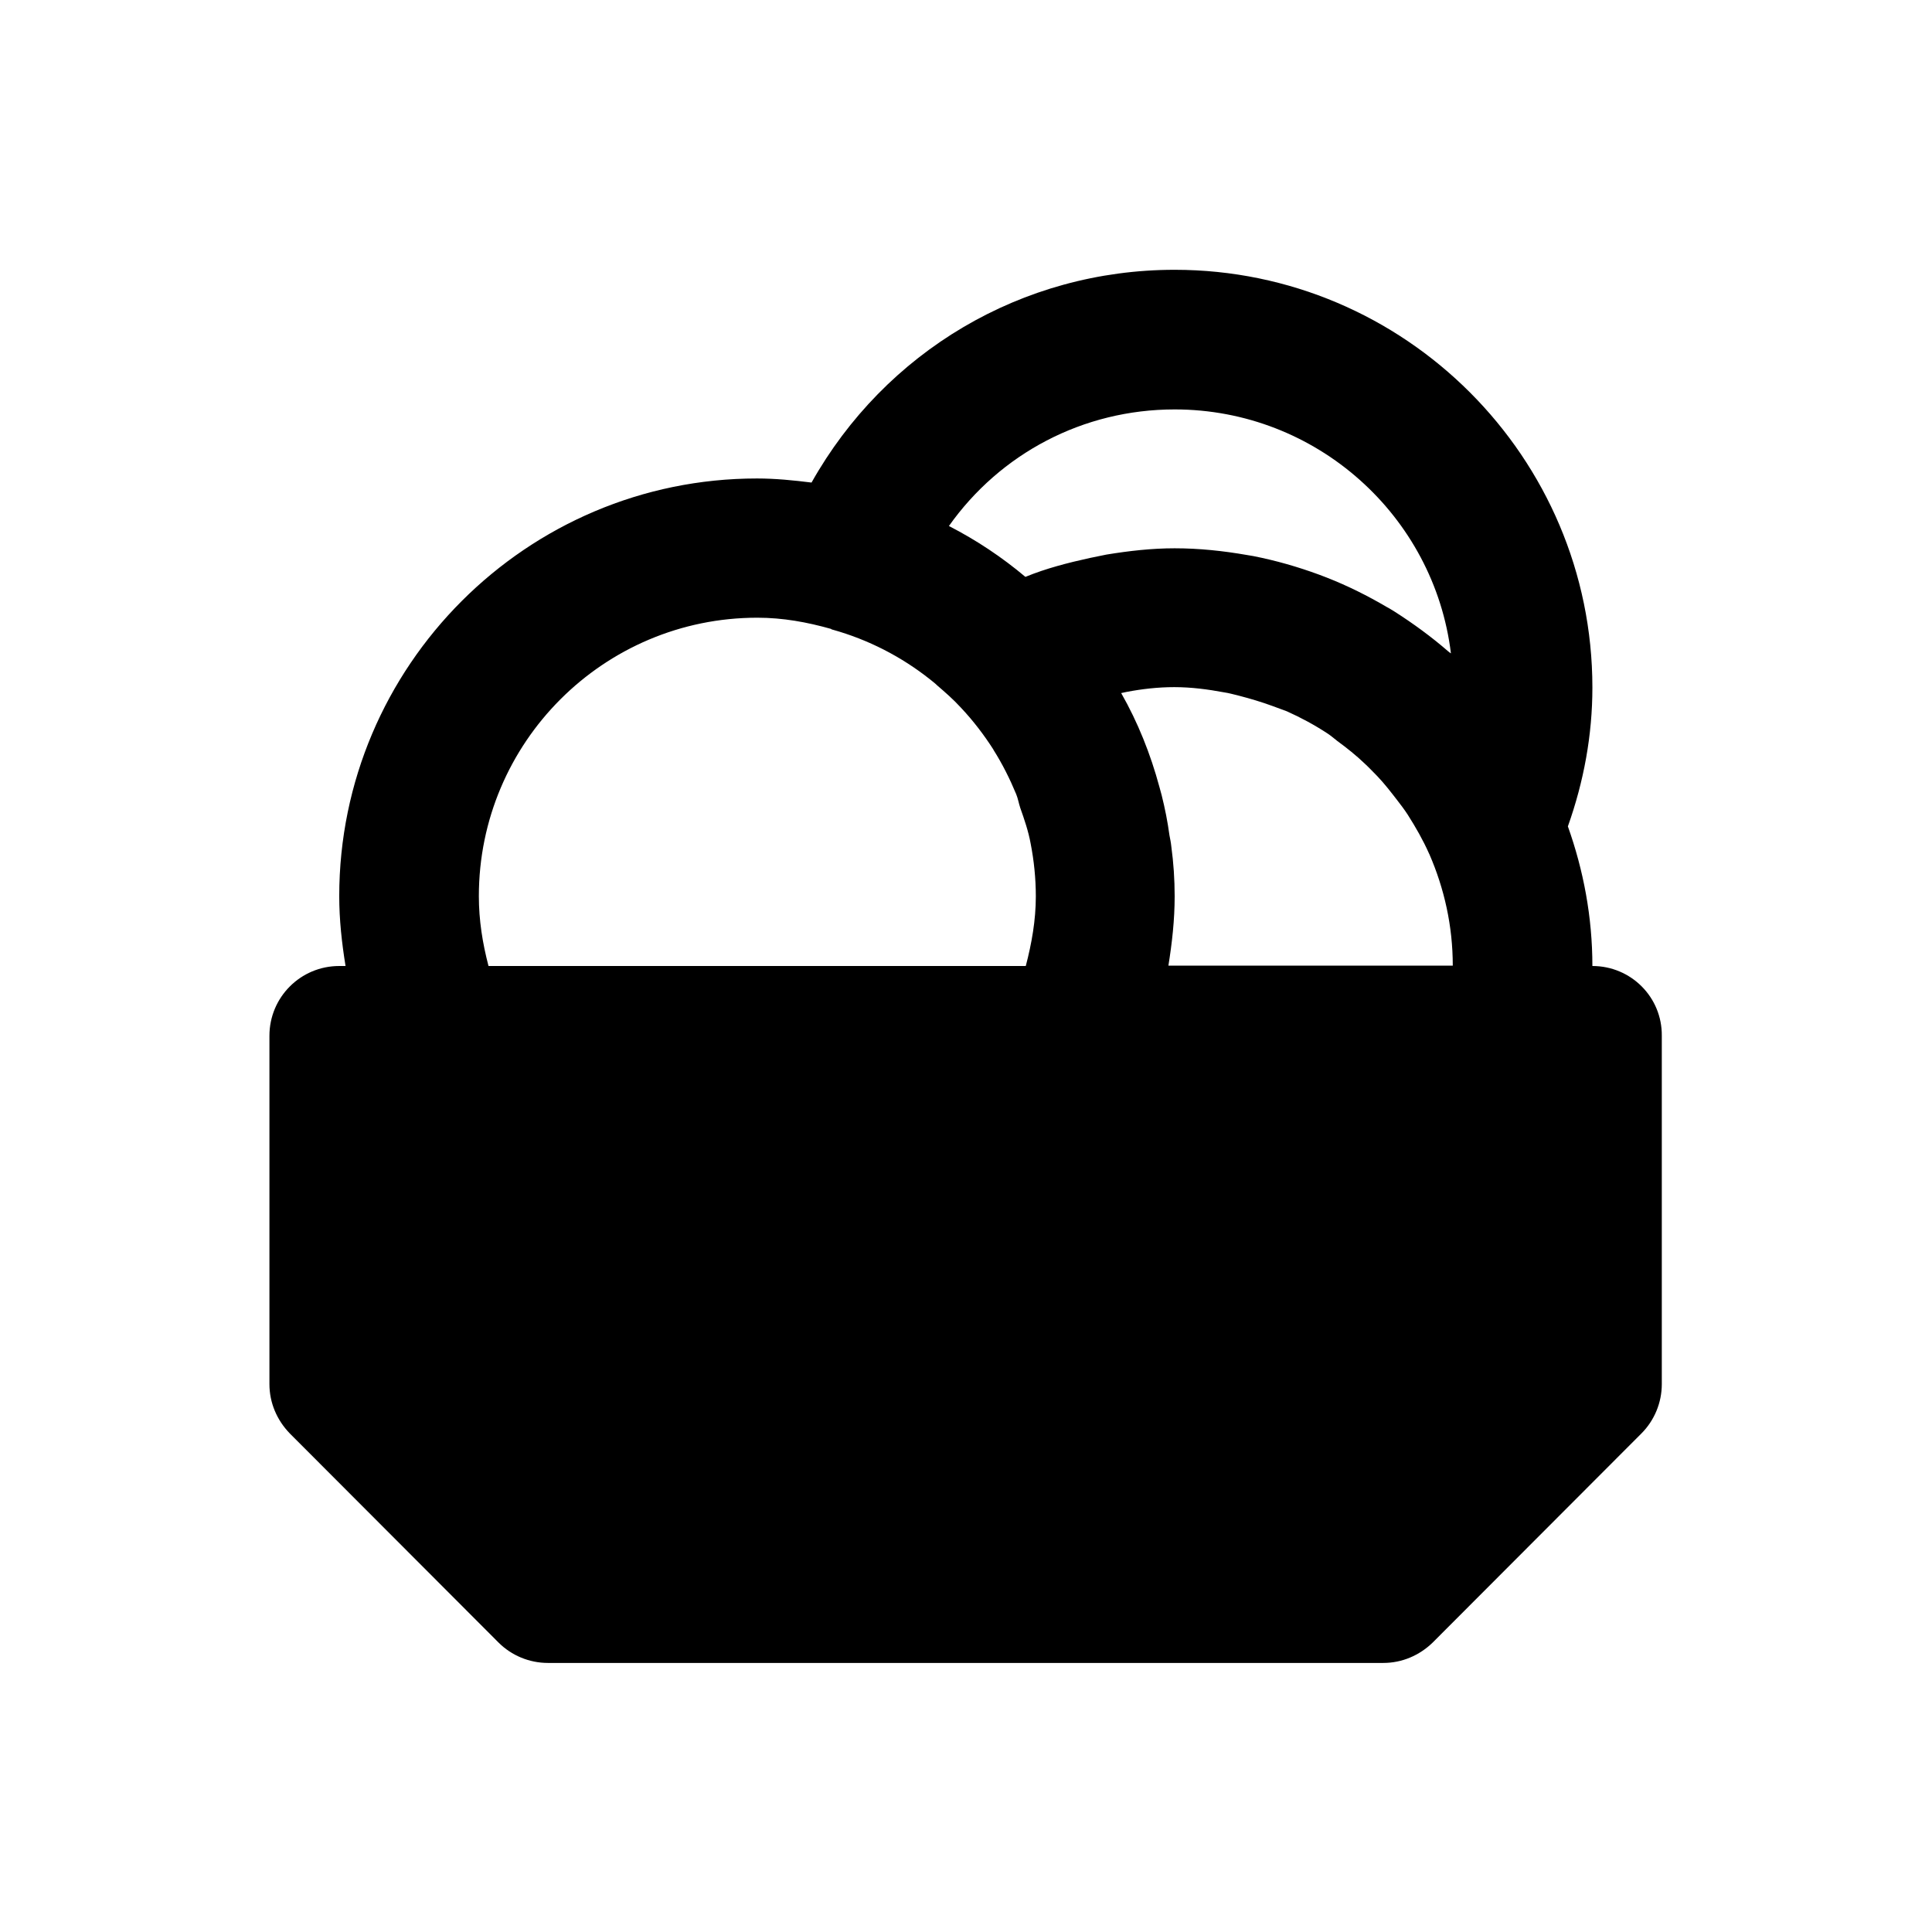 <?xml version="1.0" encoding="UTF-8"?>
<!-- Uploaded to: SVG Repo, www.svgrepo.com, Generator: SVG Repo Mixer Tools -->
<svg fill="#000000" width="800px" height="800px" version="1.1" viewBox="144 144 512 512" xmlns="http://www.w3.org/2000/svg">
 <path d="m566 400c0-12.988-2.363-25.387-6.496-37 4.231-11.906 6.496-24.207 6.496-36.801 0-61.008-49.691-110.7-110.7-110.7-40.539 0-76.754 21.746-96.234 56.383-4.723-0.59-9.543-1.082-14.465-1.082-61.008 0-110.7 49.691-110.7 110.7 0 6.297 0.688 12.398 1.672 18.5h-1.672c-10.234 0-18.5 8.266-18.5 18.5v92.301c0 4.922 1.969 9.543 5.41 13.086l55.301 55.398c3.445 3.445 8.168 5.41 13.086 5.41h221.4c4.922 0 9.543-1.969 13.086-5.41l55.301-55.398c3.445-3.445 5.41-8.168 5.41-13.086v-92.301c0.102-10.234-8.164-18.5-18.398-18.5zm-150.16 0h-142.38c-1.574-6.004-2.559-12.102-2.559-18.5 0-40.738 33.062-73.801 73.801-73.801 6.789 0 13.188 1.18 19.484 2.953 0.098 0 0.195 0.195 0.395 0.195 9.543 2.656 18.301 7.184 25.879 13.188 0.59 0.492 1.277 0.984 1.871 1.574 2.164 1.871 4.328 3.738 6.297 5.902 3.246 3.445 6.102 7.184 8.562 11.02 0.098 0.098 0.098 0.195 0.098 0.195 2.363 3.738 4.328 7.676 6.004 11.711 0.492 1.18 0.688 2.461 1.082 3.641 1.082 3.051 2.164 6.199 2.754 9.445 0.887 4.527 1.379 9.25 1.379 14.07-0.008 6.301-1.09 12.402-2.664 18.406zm17.023-108.14c-5.805 1.277-11.609 2.754-17.121 5.019-6.199-5.215-12.988-9.742-20.27-13.48 13.578-19.188 35.523-30.898 59.828-30.898 37.59 0 68.781 28.242 73.211 64.648-0.297-0.195-0.59-0.395-0.789-0.59-4.43-3.836-9.152-7.281-14.07-10.43-0.688-0.395-1.379-0.887-2.164-1.277-5.019-2.953-10.332-5.609-15.844-7.773-0.688-0.297-1.379-0.492-2.066-0.789-5.609-2.066-11.414-3.738-17.418-4.922-0.59-0.098-1.18-0.195-1.77-0.297-6.199-1.082-12.594-1.77-19.09-1.77-6.102 0-12.102 0.688-18.105 1.672-1.379 0.297-2.856 0.594-4.332 0.887zm20.762 108.14c0.984-6.102 1.672-12.203 1.672-18.5 0-4.43-0.297-8.855-0.887-13.188-0.098-0.984-0.297-1.969-0.492-2.953-0.492-3.641-1.18-7.086-2.066-10.629-0.195-0.688-0.395-1.477-0.59-2.164-2.363-8.758-5.707-17.121-10.137-24.895 0.492-0.098 0.887-0.195 1.379-0.297 4.133-0.789 8.363-1.277 12.695-1.277 4.527 0 8.953 0.59 13.188 1.379 1.379 0.195 2.656 0.59 3.938 0.887 3.051 0.789 6.004 1.672 8.953 2.754 1.277 0.492 2.461 0.887 3.738 1.379 3.738 1.672 7.379 3.641 10.824 5.902 0.887 0.59 1.672 1.277 2.559 1.969 2.559 1.871 5.019 3.836 7.281 6.004 1.18 1.082 2.262 2.262 3.344 3.344 1.871 1.969 3.543 4.133 5.215 6.297 0.984 1.277 1.969 2.559 2.856 3.938 2.066 3.246 4.035 6.691 5.609 10.234 0 0.098 0.098 0.098 0.098 0.195 3.938 9.055 6.199 18.992 6.199 29.52h-75.375z"/>
</svg>
